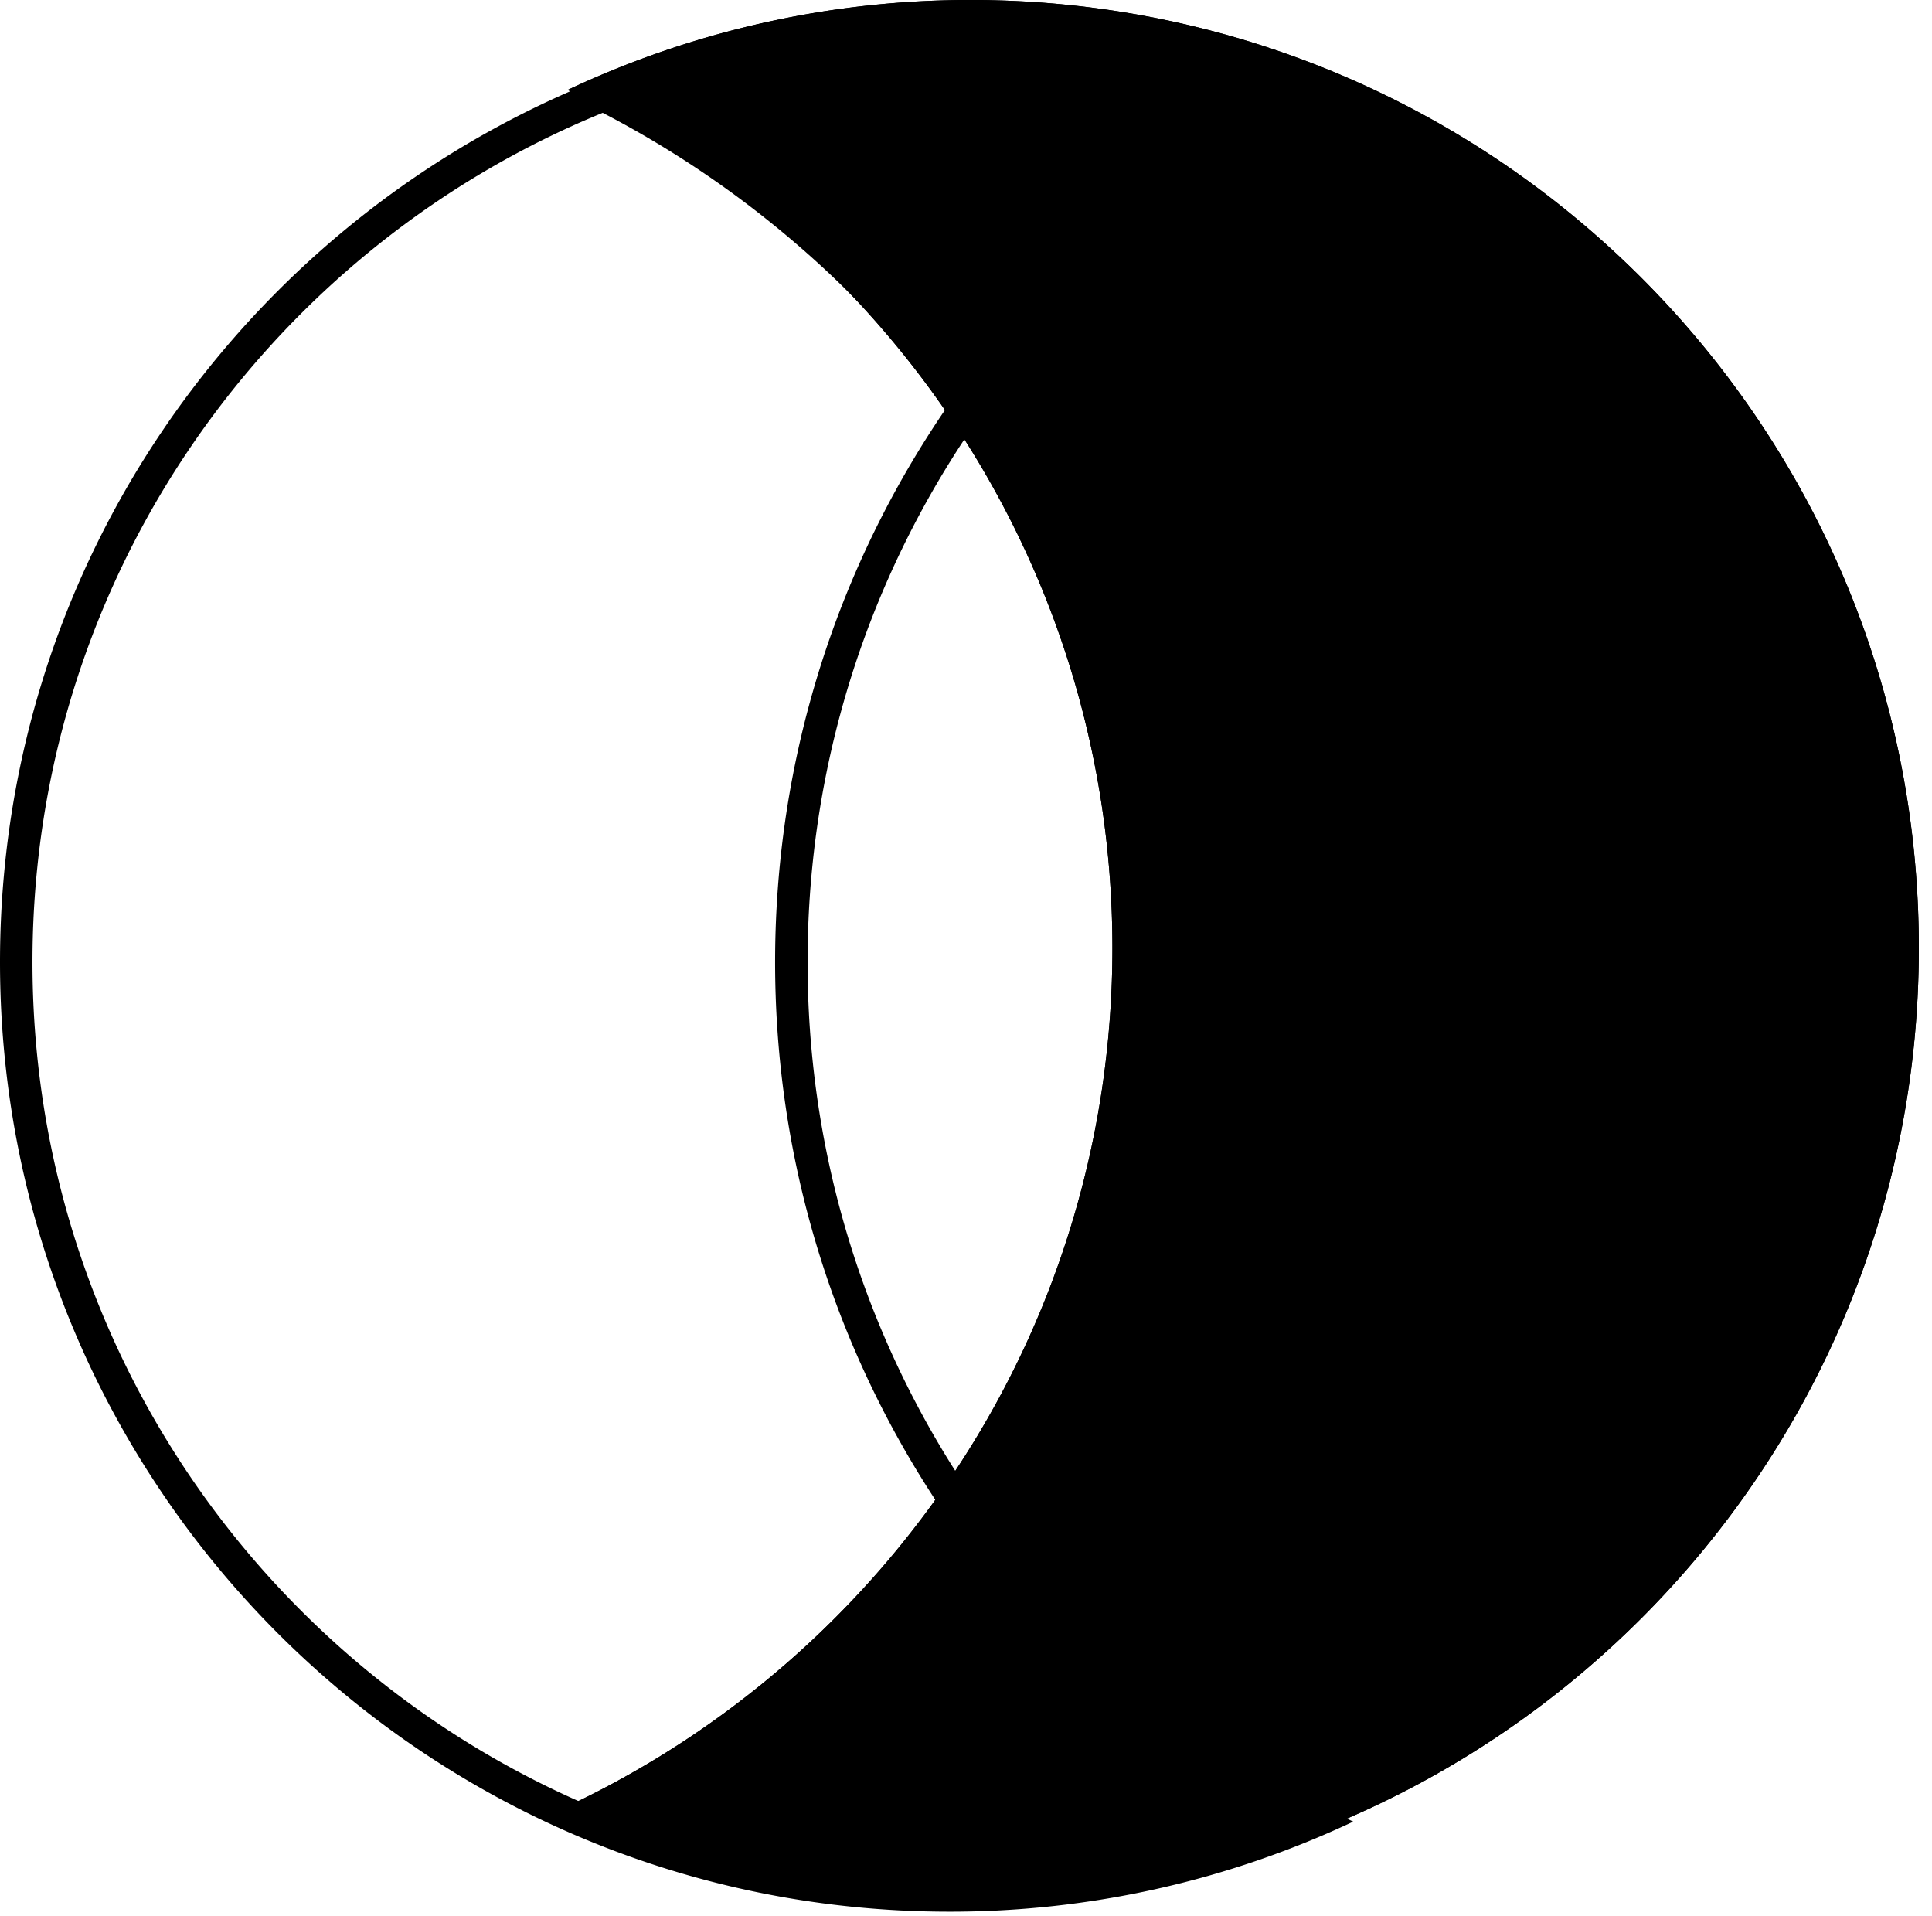 <svg xmlns="http://www.w3.org/2000/svg" viewBox="0 0 119 118"><path d="M59.801 0a58.152 58.152 0 0 0-24.84 5.539c19.826 9.334 33.557 29.484 33.557 52.85 0 23.367-13.731 43.517-33.557 52.851a58.137 58.137 0 0 0 24.832 5.539c32.254 0 58.397-26.144 58.397-58.397C118.19 26.128 92.047 0 59.801 0Z"></path><path fill-rule="evenodd" clip-rule="evenodd" d="M34.96 5.539c.78.366 1.549.75 2.308 1.15 18.576 9.772 31.25 29.252 31.25 51.7 0 22.45-12.674 41.929-31.25 51.702a58.26 58.26 0 0 1-2.307 1.149 58.178 58.178 0 0 0 24.832 5.539c32.254 0 58.397-26.144 58.397-58.397C118.19 26.128 92.047 0 59.801 0a58.178 58.178 0 0 0-24.84 5.539Zm4.696.171c18.41 10.342 30.862 30.05 30.862 52.68 0 22.629-12.452 42.337-30.862 52.679a56.202 56.202 0 0 0 20.137 3.71c31.15 0 56.397-25.248 56.397-56.397C116.19 27.233 90.943 2 59.801 2a56.205 56.205 0 0 0-20.145 3.71Z"></path><path fill-rule="evenodd" clip-rule="evenodd" d="M83.353 6.318A58.275 58.275 0 0 0 58.483.771C26.182.771 0 26.954 0 59.254s26.182 58.482 58.482 58.482a58.293 58.293 0 0 0 24.871-5.547c-.78-.366-1.549-.75-2.309-1.149-18.606-9.782-31.302-29.3-31.302-51.786 0-22.488 12.697-41.998 31.303-51.786.76-.4 1.53-.783 2.308-1.15Zm-4.696.172a56.29 56.29 0 0 0-20.175-3.719C27.287 2.771 2 28.058 2 59.254c0 31.195 25.287 56.482 56.482 56.482a56.3 56.3 0 0 0 20.173-3.719c-18.44-10.352-30.913-30.097-30.913-52.763 0-22.668 12.474-42.407 30.915-52.764Z"></path><path fill-rule="evenodd" clip-rule="evenodd" d="M60.032 27.34A63.933 63.933 0 0 1 85.258 6.018 63.229 63.229 0 0 0 59.808 0a61.88 61.88 0 0 0-24.847 5.877A62.53 62.53 0 0 1 60.033 27.34Zm.02-3.425a65.948 65.948 0 0 1 20.51-17.742A61.24 61.24 0 0 0 59.81 2.001a59.884 59.884 0 0 0-20.151 4.038A64.556 64.556 0 0 1 60.05 23.915Z"></path></svg>
